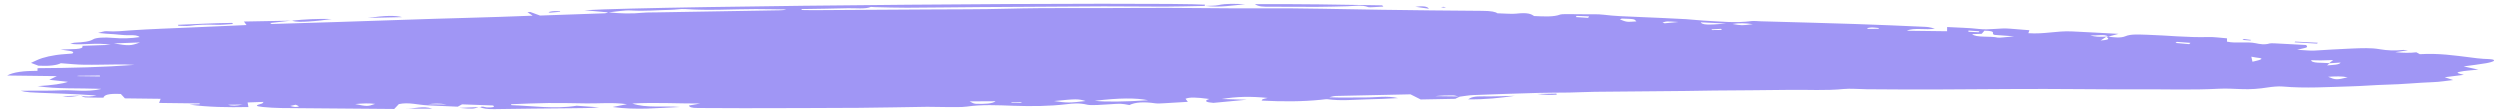 <svg xmlns="http://www.w3.org/2000/svg" width="248" height="11" viewBox="0 0 248 11" fill="none">
  <path opacity="0.6" d="M28.893 2.052L28.82 2.051L28.937 2.041L28.893 2.052ZM119.497 0.591L119.497 0.584L119.541 0.585L119.497 0.591ZM9.982 8.812C7.767 8.727 5.709 8.847 3.73 8.547C5.218 8.452 6.222 8.308 6.739 8.117C6.142 8.052 5.56 7.988 4.89 7.915L5.638 7.553L0.71 7.491C1.327 7.145 2.378 7.026 3.72 7.025L3.723 6.764C7.077 6.742 10.272 6.668 13.352 6.435C12.754 6.395 12.156 6.391 11.573 6.394C10.479 6.402 9.4 6.439 8.306 6.421C7.606 6.412 6.907 6.332 6.033 6.271C5.681 6.46 4.95 6.576 3.814 6.519C3.538 6.415 3.248 6.304 3.073 6.238C3.455 6.067 3.748 5.903 4.188 5.762C4.568 5.642 5.051 5.533 5.591 5.454C6.074 5.382 6.686 5.354 7.168 5.313C7.58 5.043 6.574 5.024 5.992 4.916C7.014 4.847 8.383 4.964 8.169 4.547C9.074 4.515 9.92 4.483 10.985 4.446C9.545 4.192 8.287 4.505 6.962 4.349C7.196 4.288 7.284 4.239 7.415 4.234C8.261 4.191 8.889 4.127 9.257 3.892C9.507 3.738 10.324 3.677 11.242 3.76C12.116 3.839 13.049 3.804 13.853 3.678C13.665 3.511 13.36 3.475 12.747 3.493C12.309 3.505 11.8 3.427 11.319 3.393C11.071 3.375 10.824 3.369 10.591 3.348C10.299 3.326 10.008 3.294 9.731 3.265C10.009 3.205 10.346 3.077 10.55 3.094C11.482 3.162 12.169 3.064 13.001 3.01C15.015 2.874 17.116 2.808 19.173 2.716C20.924 2.638 22.689 2.563 24.455 2.485C24.369 2.37 24.311 2.28 24.197 2.136C25.845 2.106 27.347 2.079 28.849 2.051C28.163 2.128 27.477 2.205 26.805 2.283C26.848 2.315 26.892 2.348 26.935 2.381C31.224 2.249 35.512 2.131 39.787 1.974C44.105 1.817 48.481 1.736 52.843 1.555C52.597 1.402 52.467 1.311 52.323 1.216L52.6 1.188C52.876 1.291 53.166 1.395 53.573 1.543C55.688 1.47 57.862 1.397 60.021 1.317C60.138 1.311 60.226 1.262 60.328 1.228C59.542 1.157 58.77 1.087 57.969 1.016C65.528 0.567 115.521 0.191 119.542 0.463C119.527 0.506 119.512 0.545 119.497 0.588C118.14 0.613 116.798 0.657 115.442 0.658C113.459 0.662 111.462 0.622 109.478 0.63C105.395 0.646 101.297 0.677 97.214 0.704C94.793 0.72 92.386 0.758 89.965 0.767C88.901 0.772 87.837 0.73 86.773 0.709C86.641 0.707 86.409 0.68 86.394 0.686C85.837 0.926 84.847 0.792 84.074 0.815C82.556 0.86 81.04 0.873 79.508 0.9L79.536 0.993C79.915 0.998 80.309 1.01 80.688 1.008C84.494 0.984 88.315 0.964 92.121 0.937C94.717 0.92 97.357 0.935 99.924 0.864C104.169 0.749 108.455 0.828 112.728 0.788C116.928 0.748 121.171 0.855 125.4 0.826C129.264 0.8 133.171 0.92 137.049 0.969C140.374 1.011 143.712 1.06 147.037 1.076C147.97 1.081 148.363 1.182 148.536 1.317C149.279 1.337 149.964 1.403 150.402 1.354C151.541 1.222 151.889 1.384 152.178 1.591C153.198 1.636 154.131 1.694 154.79 1.438C154.937 1.379 155.651 1.41 156.103 1.405C156.424 1.402 156.745 1.409 157.065 1.413C157.736 1.422 158.509 1.388 159.077 1.46C160.154 1.595 161.277 1.634 162.414 1.677C164.032 1.74 165.649 1.818 167.267 1.902C167.85 1.931 168.388 2.013 168.957 2.041C170.56 2.122 172.161 2.307 173.768 2.091C173.987 2.062 174.366 2.106 174.672 2.113C177.791 2.202 180.911 2.277 184.03 2.381C186.377 2.457 188.724 2.561 191.056 2.666C191.362 2.68 191.638 2.769 191.943 2.83C191.095 3.02 189.874 2.701 189.155 3.049L193.15 3.099L193.155 2.681C194.292 2.746 195.356 2.762 196.259 2.87C197.424 3.006 198.316 2.75 199.394 2.845C200.006 2.903 200.647 2.943 201.317 2.998C201.272 3.133 201.241 3.233 201.212 3.293C202.829 3.403 203.985 3.046 205.545 3.116C207.06 3.185 208.547 3.275 210.164 3.359C209.74 3.468 209.433 3.55 209.126 3.632C209.737 3.715 210.392 3.784 210.832 3.597C211.36 3.367 212.118 3.423 213.021 3.449C215.033 3.51 216.97 3.734 219.07 3.675C219.654 3.657 220.309 3.758 220.92 3.802L220.916 4.131C221.818 4.331 222.915 4.099 223.787 4.292C224.136 4.368 224.645 4.467 225.158 4.309C225.289 4.268 225.916 4.315 226.309 4.334C227.096 4.373 227.883 4.418 228.772 4.465C228.786 4.522 228.93 4.621 228.828 4.691C228.71 4.768 228.345 4.817 227.877 4.936C228.678 4.979 229.173 5.042 229.567 5.018C230.808 4.945 232.019 4.867 233.288 4.815C234.31 4.771 235.229 4.736 236.043 4.878C236.873 5.021 237.573 5.037 238.405 4.954C238.507 4.945 238.667 4.972 238.871 4.985C238.418 5.051 238.053 5.107 237.615 5.173C238.372 5.256 239.067 5.262 239.7 5.188C239.816 5.251 239.946 5.317 240.047 5.375C241.944 5.263 243.502 5.504 245.089 5.699C245.496 5.751 245.919 5.813 246.356 5.837C246.851 5.861 247.464 5.858 247.403 6.014C247.373 6.107 246.963 6.209 246.627 6.269C245.984 6.382 245.254 6.466 244.392 6.588C245.003 6.72 245.367 6.8 245.861 6.906C245.277 6.963 244.81 6.993 244.401 7.049C244.138 7.085 243.758 7.162 243.787 7.213C243.829 7.288 244.193 7.354 244.411 7.424C243.783 7.502 243.169 7.58 242.512 7.661L243.355 7.94C242.61 8.02 242.025 8.127 241.383 8.147C239.808 8.203 238.377 8.363 236.743 8.4C235.591 8.428 234.364 8.538 233.139 8.569C230.922 8.627 228.732 8.782 226.416 8.581C226.009 8.544 225.366 8.611 224.957 8.674C224.124 8.803 223.307 8.882 222.272 8.837C221.558 8.806 220.785 8.768 220.114 8.802C217.502 8.941 214.805 8.846 212.166 8.86C208.053 8.88 203.913 8.799 199.8 8.83C194.93 8.865 190.059 8.904 185.174 8.853C184.401 8.844 183.527 8.765 182.9 8.828C181.133 9.006 179.312 8.887 177.518 8.914C175.009 8.951 172.501 8.959 169.992 8.981C169.044 8.99 168.111 9.014 167.177 9.024C164.173 9.054 161.169 9.074 158.179 9.107C157.333 9.118 156.516 9.165 155.684 9.18C154.663 9.199 153.628 9.186 152.622 9.216C150.463 9.275 148.318 9.345 146.188 9.429C145.692 9.447 145.268 9.531 144.801 9.59C144.625 9.673 144.449 9.761 144.361 9.802C143.121 9.826 141.998 9.844 140.933 9.867C140.527 9.665 140.223 9.511 139.919 9.357C137.366 9.411 134.945 9.459 132.523 9.518C132.275 9.526 132.07 9.602 131.851 9.649C133.104 9.704 134.228 9.654 135.351 9.668C136.459 9.682 137.584 9.467 138.689 9.731C137.653 9.8 136.617 9.83 135.567 9.856C134.283 9.887 133.028 10.025 131.703 9.844C131.557 9.824 131.265 9.874 131.046 9.896C129.162 10.087 127.208 10.084 125.154 9.979C125.198 9.919 125.199 9.869 125.272 9.838C125.36 9.8 125.535 9.77 125.755 9.715C124.065 9.548 122.723 9.57 121.189 9.822C122.341 9.855 123.201 9.88 123.682 9.893C122.82 9.975 121.711 10.079 120.368 10.205C119.712 10.158 119.335 10.028 119.964 9.818C118.625 9.64 118.013 9.632 117.602 9.795C117.674 9.889 117.76 10.001 117.832 10.102C116.985 10.152 116.241 10.203 115.497 10.241C115.22 10.255 114.84 10.282 114.622 10.251C113.457 10.079 112.596 10.143 112.039 10.419C111.18 10.261 111.195 10.272 110.085 10.344C109.356 10.389 108.246 10.475 107.883 10.392C107.069 10.199 106.485 10.256 105.784 10.34C104.119 10.537 102.383 10.555 100.518 10.492C98.972 10.437 97.399 10.356 95.909 10.573C95.368 10.652 94.494 10.613 93.779 10.618C93.181 10.621 92.569 10.592 91.971 10.595C89.71 10.624 87.479 10.682 85.218 10.697C81.412 10.72 77.591 10.726 73.771 10.732C72.254 10.734 70.738 10.715 69.221 10.714C68.579 10.713 68.376 10.624 68.349 10.467C68.715 10.403 69.095 10.337 69.475 10.27C67.185 10.274 64.941 10.145 62.723 10.268C64.073 10.745 65.928 10.476 67.443 10.613C65.284 10.704 63.181 10.945 60.765 10.615C61.291 10.514 61.685 10.437 62.197 10.336C60.785 10.139 59.486 10.273 58.203 10.257C56.934 10.241 55.651 10.207 54.397 10.22C53.157 10.233 51.917 10.296 50.692 10.338C50.691 10.37 50.72 10.399 50.734 10.431C52.892 10.505 55.031 10.839 57.208 10.488C57.966 10.54 58.694 10.592 59.437 10.648C58.547 10.733 57.672 10.726 56.811 10.736C54.215 10.761 51.619 10.782 49.038 10.825C48.323 10.837 47.945 10.768 47.626 10.639L47.538 10.638L47.582 10.624L47.626 10.639C47.875 10.499 48.063 10.641 48.282 10.651C48.938 10.681 49.128 10.611 48.911 10.462C47.847 10.424 46.841 10.386 45.836 10.352C45.689 10.432 45.542 10.509 45.41 10.583C44.39 10.538 43.428 10.493 42.451 10.453C41.446 10.408 40.531 10.114 39.566 10.327C39.403 10.504 39.255 10.648 39.107 10.811C35.273 10.78 31.569 10.755 27.866 10.716C27.268 10.709 26.656 10.669 26.088 10.615C25.301 10.537 25.302 10.452 25.961 10.281C26.063 10.258 26.049 10.207 26.152 10.108C25.511 10.129 25.044 10.145 24.562 10.164C24.589 10.339 24.617 10.468 24.644 10.618C22.573 10.66 20.663 10.629 18.814 10.381C19.164 10.367 19.485 10.35 19.806 10.336C19.807 10.311 19.807 10.286 19.807 10.261L15.783 10.211C15.844 10.05 15.889 9.944 15.934 9.801L12.391 9.757C12.233 9.587 12.103 9.45 11.988 9.323C10.706 9.257 10.325 9.438 10.263 9.691C9.563 9.682 9.009 9.689 8.484 9.661C8.309 9.652 8.179 9.558 8.034 9.499C8.572 9.613 9.069 9.583 9.58 9.471C8.313 9.377 7.03 9.318 5.748 9.273C2.687 9.163 2.687 9.167 2.033 8.998C3.462 8.987 4.803 9.018 6.072 8.959C7.269 8.903 8.666 9.163 10.026 8.827L9.982 8.812ZM9.897 7.492C9.168 7.501 8.438 7.509 7.709 7.518L7.68 7.553L9.925 7.582L9.897 7.492ZM232.888 7.669C232.306 7.547 231.722 7.572 230.949 7.616C231.689 7.933 231.776 7.934 232.888 7.669ZM231.708 6.41C231.927 6.377 232.117 6.33 232.192 6.206L231.082 6.278C231.024 6.327 230.965 6.38 230.846 6.489C231.27 6.451 231.503 6.44 231.708 6.41ZM231.053 6.266C231.171 6.179 231.274 6.091 231.451 5.957C230.911 5.975 230.561 5.989 230.226 5.992C229.919 5.995 229.613 5.977 229.264 5.969C229.303 6.298 230.383 6.201 231.053 6.263L231.053 6.266ZM223.443 6.124C223.78 6.036 224.057 5.989 224.204 5.923C224.644 5.736 223.9 5.758 223.333 5.623C223.388 5.849 223.402 5.96 223.443 6.124ZM217.166 4.38C217.21 4.338 217.254 4.295 217.298 4.253C216.847 4.219 216.395 4.185 215.943 4.154C215.899 4.189 215.855 4.224 215.811 4.259C216.262 4.301 216.714 4.339 217.166 4.38ZM208.95 3.648C208.789 3.757 208.612 3.865 208.377 4.016C209.515 3.937 209.08 3.778 208.95 3.648ZM208.936 3.633L209.053 3.635L209.111 3.621C208.794 3.332 207.872 3.602 207.363 3.485C207.725 3.672 208.323 3.658 208.936 3.633ZM198.202 3.731C198.333 3.765 199.005 3.67 199.808 3.605C198.875 3.536 198.365 3.497 197.87 3.462C197.39 3.346 198.24 3.074 196.855 3.042C196.766 3.145 196.677 3.247 196.588 3.353C196.282 3.364 195.961 3.378 195.64 3.388C196.014 3.764 197.475 3.55 198.202 3.735L198.202 3.731ZM196.284 3.199C196.313 3.168 196.328 3.136 196.358 3.104C195.994 3.078 195.644 3.056 195.28 3.03C195.279 3.069 195.279 3.108 195.264 3.151L196.284 3.199ZM185.293 2.865C185.643 2.862 185.993 2.859 186.343 2.857L186.388 2.782C186.155 2.761 185.922 2.726 185.703 2.723C185.528 2.721 185.367 2.766 185.206 2.792L185.308 2.865L185.293 2.865ZM173.881 2.396C173.153 2.294 172.541 2.269 171.854 2.378C172.785 2.536 172.785 2.536 173.881 2.396ZM169.834 2.982C170.155 2.979 170.491 2.972 170.811 2.969C170.783 2.933 170.754 2.897 170.725 2.861C170.404 2.878 170.098 2.896 169.777 2.913L169.834 2.982ZM171.228 2.338C170.397 2.295 169.552 2.253 168.706 2.213C168.864 2.462 169.33 2.5 171.228 2.338ZM165.133 2.311L166.505 2.182C165.864 2.149 165.616 2.117 165.397 2.129C165.208 2.137 165.076 2.193 164.915 2.23L165.133 2.311ZM161.402 2.154C161.605 2.185 162.014 2.136 162.335 2.123C162.234 2.05 162.221 1.942 162.017 1.908C161.711 1.857 161.259 1.863 160.88 1.843L160.69 1.92C160.922 2.001 161.096 2.107 161.402 2.154ZM157.542 1.773L157.631 1.624C157.223 1.608 156.815 1.592 156.407 1.576C156.377 1.615 156.348 1.654 156.318 1.693C156.726 1.72 157.134 1.746 157.557 1.773L157.542 1.773ZM144.685 9.567C144.495 9.525 144.321 9.462 144.132 9.46C143.549 9.453 142.95 9.474 142.352 9.538C143.124 9.547 143.912 9.557 144.685 9.567ZM113.897 9.942C112.645 9.697 111.041 9.713 108.602 9.997C109.563 10.12 111.634 10.099 113.897 9.942ZM107.698 10.021C106.928 9.8 106.782 9.802 104.563 10.024C105.873 10.213 106.092 10.212 107.698 10.021ZM101.323 10.198L101.324 10.13L100.333 10.118L100.332 10.172L101.323 10.202L101.323 10.198ZM96.802 10.295C97.632 10.327 98.464 10.295 98.759 10.041C97.855 10.044 97.111 10.049 96.192 10.055C96.337 10.114 96.525 10.285 96.802 10.295ZM63.813 1.264C64.178 1.226 64.645 1.239 65.053 1.23C69.151 1.16 73.265 1.09 77.363 1.02C77.582 1.015 77.801 1.004 78.006 0.939C77 0.926 75.979 0.902 74.973 0.9C72.64 0.903 70.349 1.064 67.959 0.898C67.537 0.868 66.996 0.968 66.5 0.976C65.202 1.003 63.99 1.12 62.591 1.038C61.935 0.998 61.117 1.155 60.372 1.228C61.523 1.343 62.645 1.378 63.813 1.261L63.813 1.264ZM44.333 10.365C43.504 10.223 42.993 10.274 42.467 10.342L44.333 10.365ZM37.218 10.305C36.684 10.238 36.023 10.244 35.235 10.323C36.413 10.566 36.471 10.567 37.218 10.305ZM29.267 10.616C29.354 10.624 29.646 10.581 29.647 10.56C29.647 10.517 29.502 10.469 29.343 10.388L28.787 10.51C28.947 10.547 29.077 10.595 29.267 10.612L29.267 10.616ZM24.064 10.372C23.349 10.381 23.014 10.384 22.62 10.389C22.959 10.513 23.44 10.507 24.064 10.372ZM11.293 4.307C12.777 4.558 12.967 4.553 13.89 4.211C12.839 4.252 12.183 4.276 11.293 4.307ZM135.74 0.709C135.087 0.455 134.356 0.606 133.641 0.622C132.635 0.645 131.628 0.676 130.622 0.681C129.062 0.686 127.502 0.67 125.941 0.668C125.402 0.669 124.848 0.68 124.486 0.411C128.803 0.39 132.958 0.453 137.113 0.53L137.228 0.653C136.718 0.675 135.842 0.75 135.74 0.713L135.74 0.709ZM147.178 9.559C148.17 9.579 149.162 9.53 150.27 9.505C148.809 9.715 147.408 9.876 145.643 9.851C145.923 9.658 146.216 9.54 147.178 9.559ZM18.781 2.561C18.518 2.6 18.052 2.559 17.688 2.554L17.645 2.461C19.425 2.387 21.191 2.294 23.014 2.271C23.057 2.307 23.086 2.343 23.129 2.379C22.604 2.409 22.063 2.473 21.538 2.46C20.547 2.433 19.643 2.436 18.781 2.564L18.781 2.561ZM28.908 2.055L28.951 2.045L28.951 2.052C28.951 2.052 28.937 2.056 28.907 2.059L28.908 2.055ZM30.584 2.134C30.058 2.163 29.401 2.212 28.966 2.049C30.193 1.914 31.506 1.852 32.92 1.884C32.189 1.996 31.415 2.087 30.584 2.134ZM119.497 0.591L119.541 0.585C119.541 0.585 119.57 0.585 119.584 0.585C119.555 0.585 119.526 0.584 119.497 0.588L119.497 0.591ZM123.524 0.42C122.254 0.533 121.099 0.761 119.57 0.588C120.022 0.569 120.562 0.576 120.839 0.511C121.658 0.329 122.562 0.379 123.509 0.42L123.524 0.42ZM39.907 1.7C38.857 1.723 37.836 1.749 36.479 1.779C38.247 1.533 39.166 1.523 39.907 1.7ZM42.885 10.78C41.951 10.779 41.076 10.778 40.201 10.778C41.076 10.807 41.97 10.464 42.885 10.78ZM154.428 9.389C153.815 9.436 153.173 9.414 152.504 9.322C153.189 9.309 153.787 9.295 154.4 9.285C154.399 9.321 154.428 9.353 154.428 9.389ZM45.539 10.702C46.386 10.666 46.94 10.645 47.48 10.623C46.953 10.813 46.909 10.812 45.539 10.702ZM141.746 0.867C141.135 0.777 140.771 0.722 140.407 0.671C141.123 0.591 141.589 0.608 141.746 0.867ZM227.623 4.201L227.683 4.126C228.426 4.164 229.184 4.202 229.927 4.24L229.853 4.325C229.11 4.284 228.367 4.242 227.609 4.197L227.623 4.201ZM54.408 1.203C54.554 1.169 54.686 1.121 54.861 1.109C55.066 1.094 55.328 1.111 55.561 1.114L55.561 1.171C55.225 1.199 54.874 1.231 54.539 1.259L54.408 1.203ZM222.45 3.957C222.494 3.925 222.553 3.897 222.597 3.866C222.844 3.897 223.077 3.933 223.325 3.964L223.222 4.017L222.45 3.957ZM6.211 9.54L7.947 9.483C7.407 9.541 6.982 9.682 6.211 9.54ZM142.958 0.707C143.046 0.697 143.148 0.677 143.207 0.682C143.294 0.69 143.367 0.719 143.439 0.738L143.191 0.76L142.944 0.707L142.958 0.707Z" fill="#6151EE"/>
</svg>
